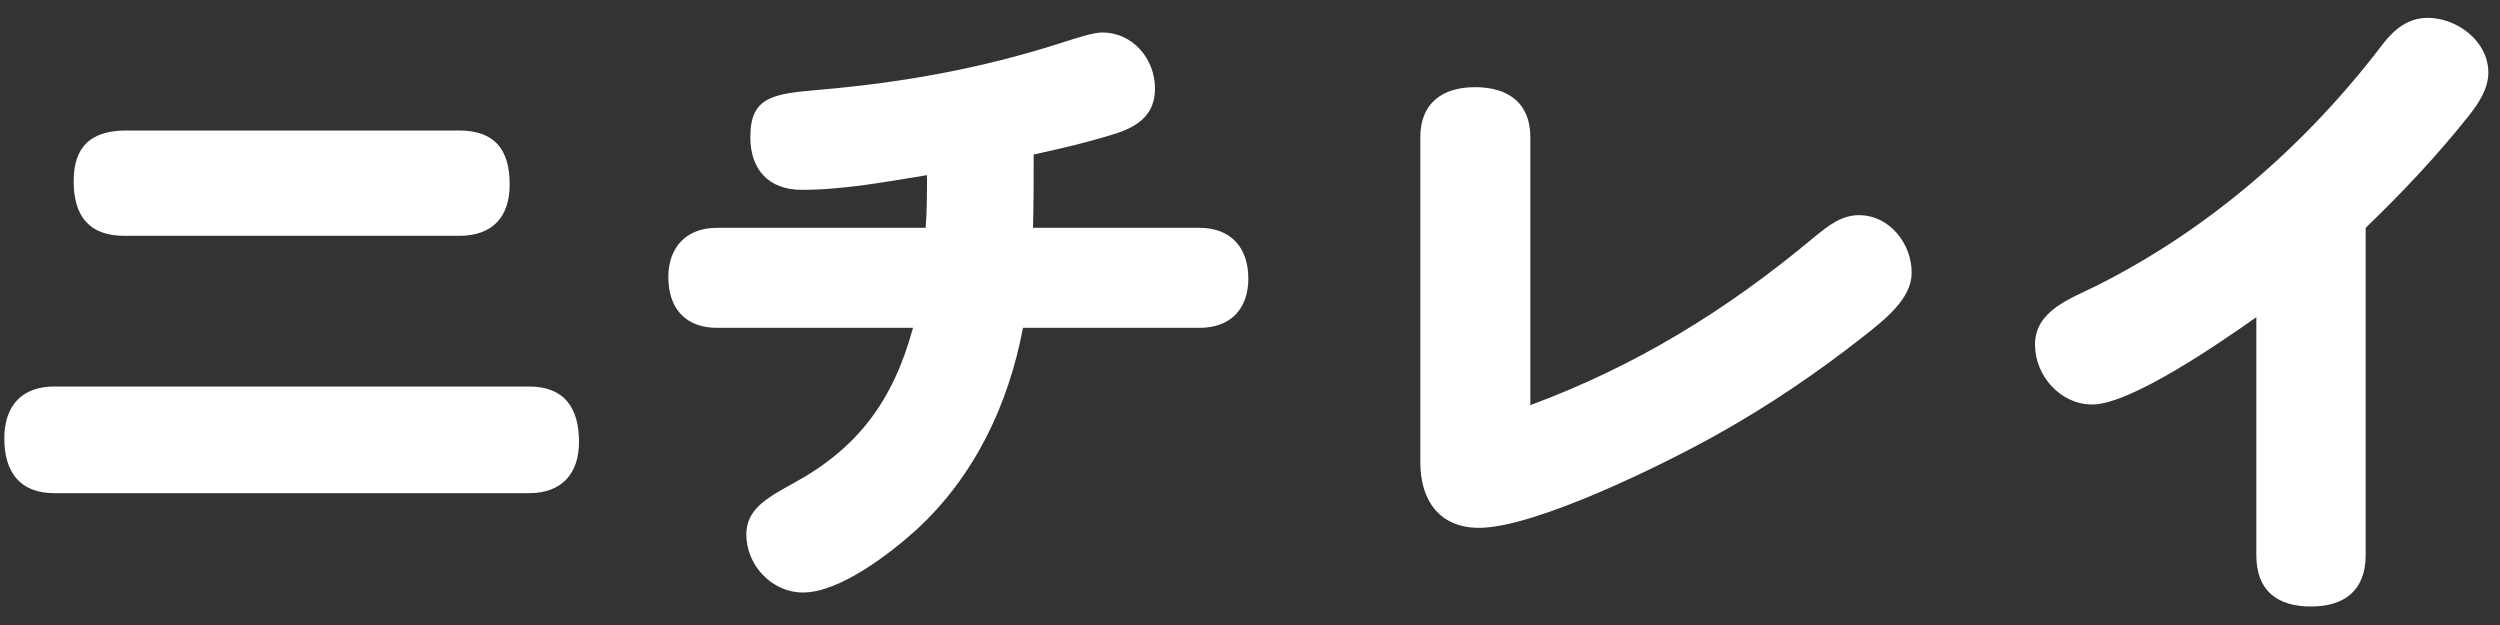 <svg width="120" height="30" viewBox="0 0 120 30" fill="none" xmlns="http://www.w3.org/2000/svg">
<rect x="0" y="0" width="120" height="30" fill="#333333" stroke="none"/>
<path d="M5.968 6.264H22.032C23.76 6.264 24.464 7.192 24.464 8.856C24.464 10.424 23.632 11.32 22.032 11.32H5.968C4.24 11.32 3.536 10.328 3.536 8.696C3.536 7.032 4.368 6.296 5.968 6.264ZM2.608 18.552H25.392C27.088 18.552 27.792 19.576 27.792 21.208C27.792 22.744 26.96 23.672 25.392 23.672H2.608C0.944 23.672 0.208 22.648 0.208 21.048C0.208 19.48 1.04 18.552 2.608 18.552ZM49.616 7.416C49.616 8.6 49.616 9.784 49.584 10.936H57.584C59.088 10.936 59.92 11.896 59.92 13.368C59.92 14.84 59.056 15.736 57.584 15.736H49.104C48.4 19.448 46.768 22.872 43.984 25.432C42.704 26.584 40.304 28.44 38.544 28.44C37.04 28.44 35.824 27.128 35.824 25.656C35.824 24.472 36.752 23.928 38.032 23.224C41.168 21.528 42.864 19.256 43.824 15.736H34.416C32.912 15.736 32.08 14.808 32.08 13.304C32.08 11.864 32.944 10.936 34.416 10.936H44.432C44.496 10.104 44.496 9.24 44.496 8.408C42.512 8.728 40.496 9.112 38.48 9.112C36.912 9.112 36.016 8.152 36.016 6.584C36.016 4.632 37.104 4.504 39.312 4.312C43.376 3.96 47.088 3.288 50.896 2.072C51.792 1.784 52.496 1.56 52.912 1.56C54.384 1.56 55.44 2.84 55.44 4.248C55.44 5.464 54.672 6.04 53.616 6.392C52.304 6.808 50.96 7.128 49.616 7.416ZM73.456 19.448C78.448 17.592 82.8 14.968 87.12 11.352C87.792 10.808 88.4 10.328 89.232 10.328C90.704 10.328 91.76 11.704 91.76 13.08C91.76 14.328 90.544 15.288 89.36 16.216C87.152 17.944 84.88 19.48 82.48 20.824C79.984 22.232 73.712 25.336 70.992 25.336C69.072 25.336 68.176 23.992 68.176 22.2V6.584C68.176 4.952 69.232 4.184 70.8 4.184C72.368 4.184 73.456 4.92 73.456 6.584V19.448ZM113.552 10.936V26.648C113.552 28.344 112.528 29.112 110.928 29.112C109.296 29.112 108.304 28.344 108.304 26.648V15.224C106.672 16.376 102.288 19.416 100.432 19.416C98.896 19.416 97.68 18.04 97.68 16.536C97.68 14.904 99.408 14.328 100.624 13.72C106.064 11 110.736 6.904 114.384 2.104C114.928 1.4 115.6 0.856 116.528 0.856C117.936 0.856 119.44 1.976 119.44 3.48C119.44 4.28 118.96 4.984 118.448 5.624C116.944 7.512 115.28 9.272 113.552 10.936Z" fill="white"/>
</svg>
